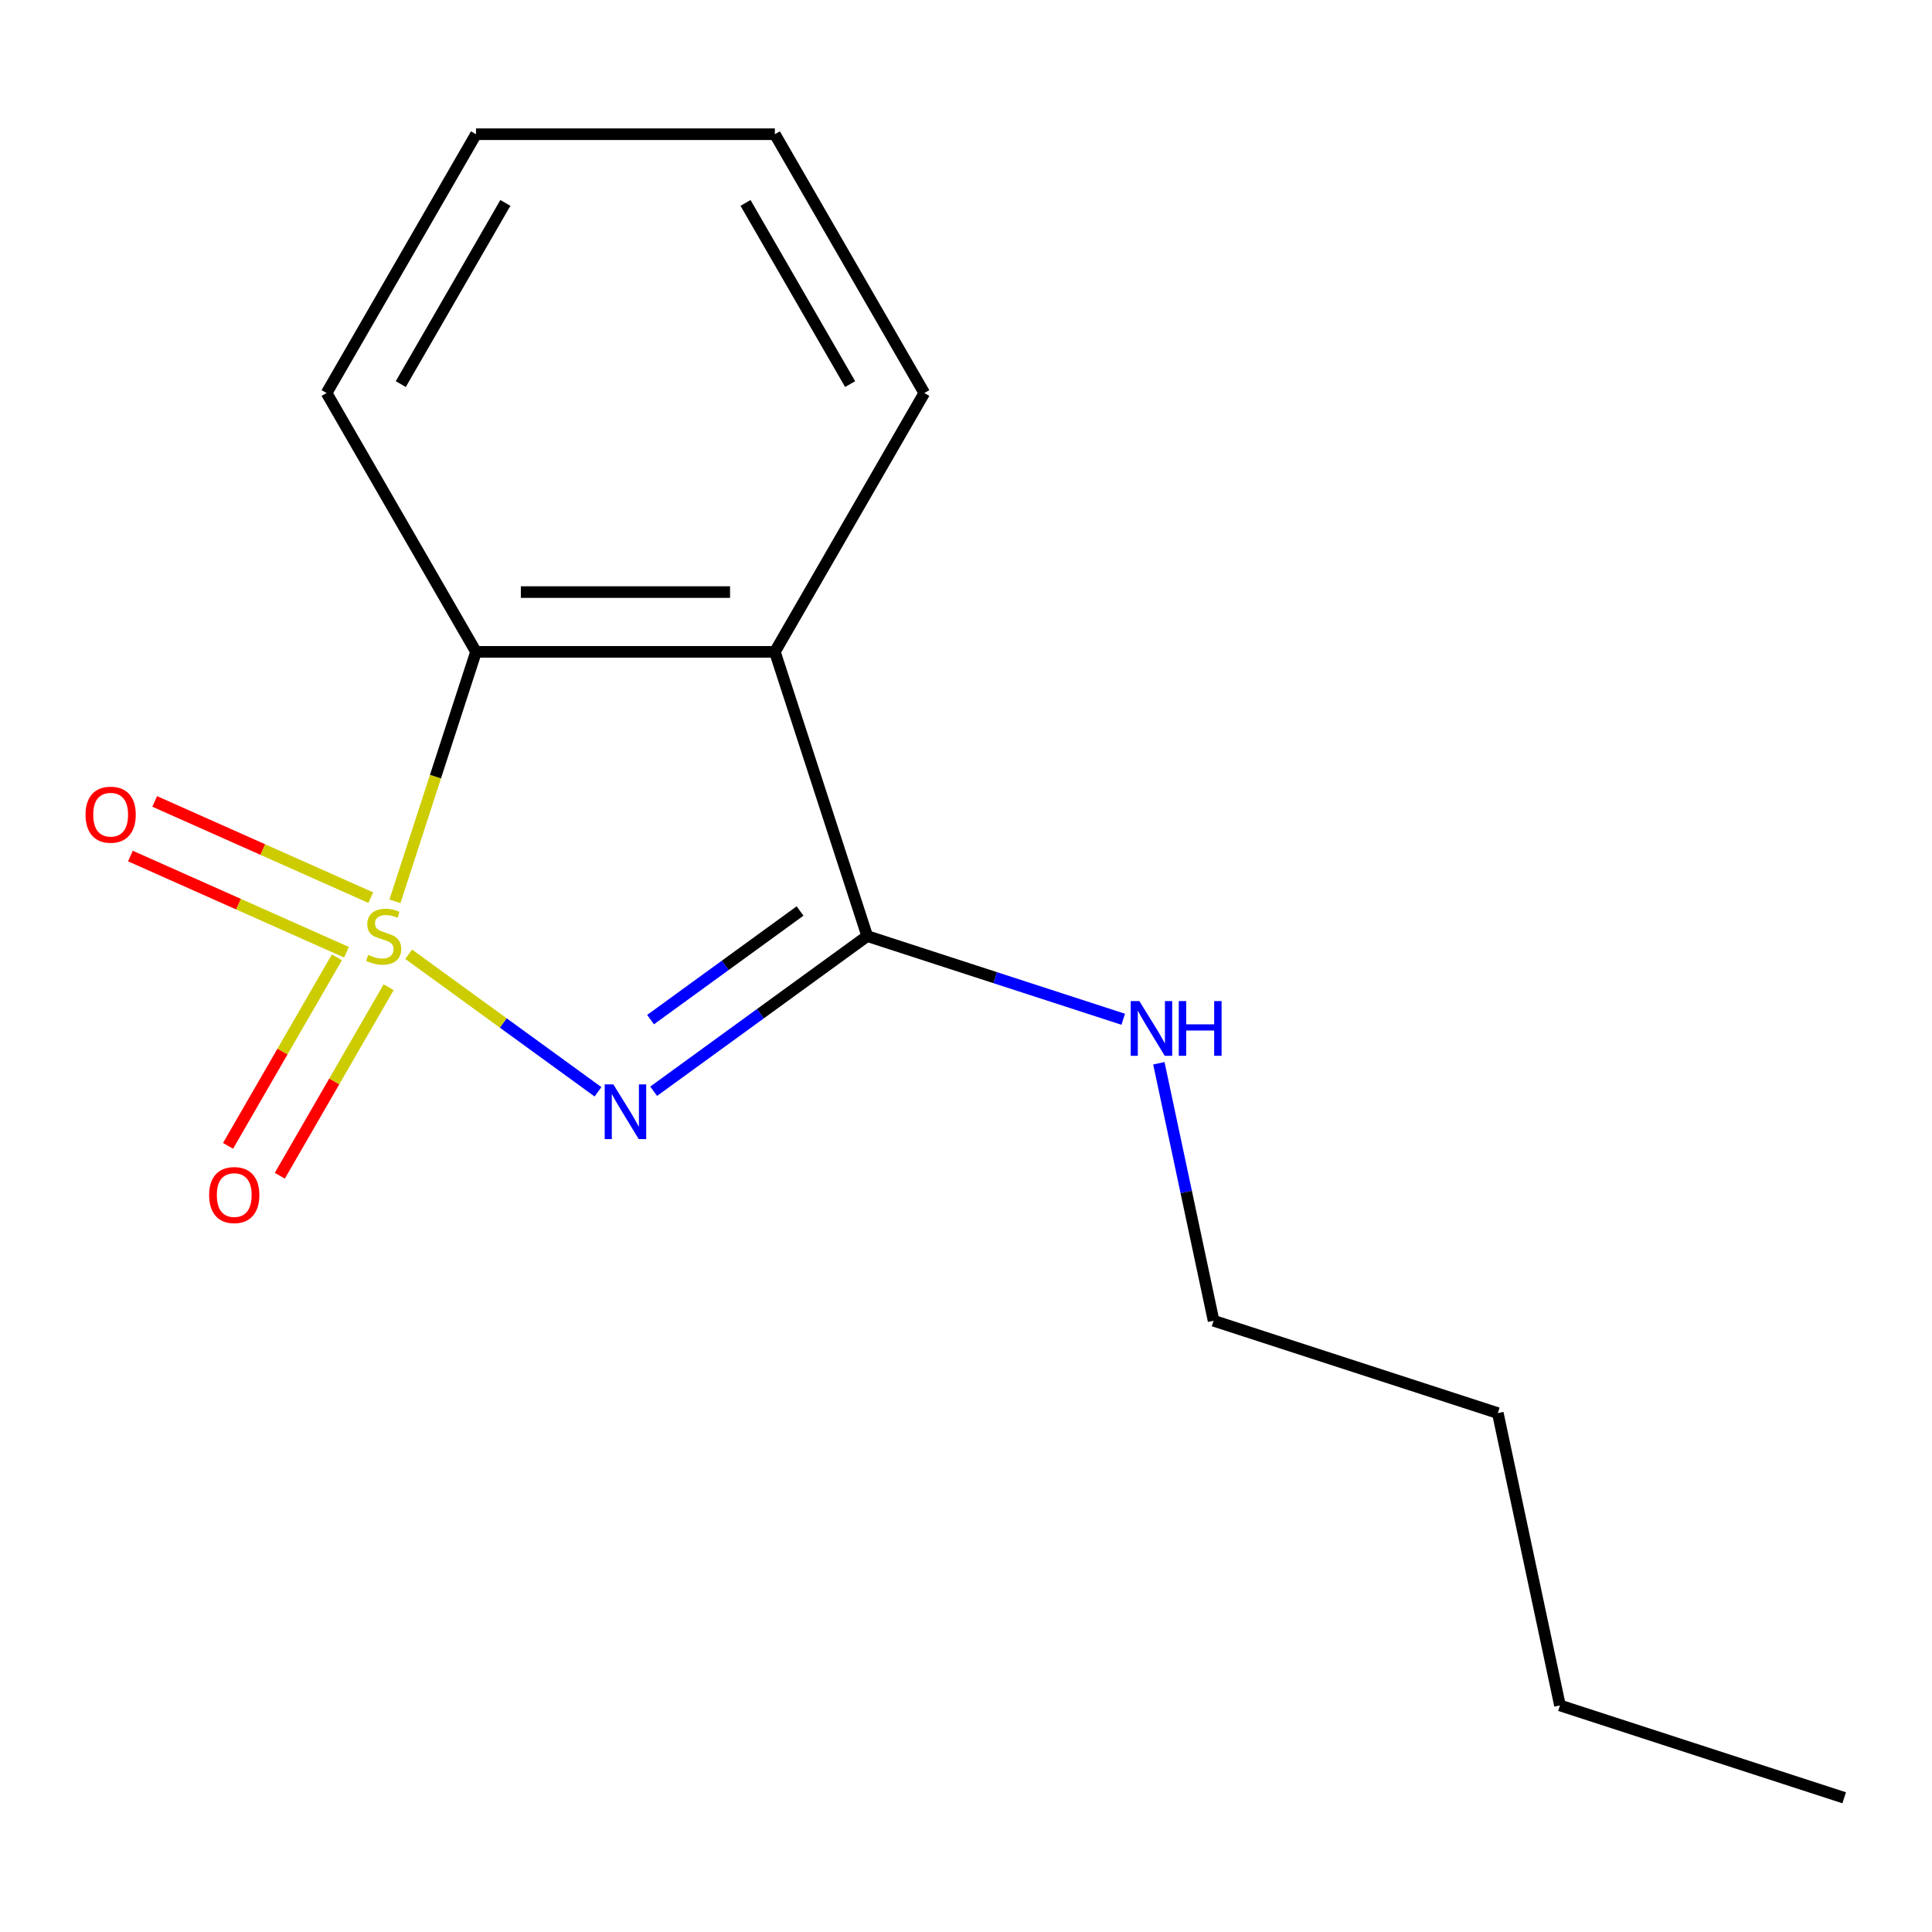 <?xml version='1.0' encoding='iso-8859-1'?>
<svg version='1.1' baseProfile='full'
              xmlns='http://www.w3.org/2000/svg'
                      xmlns:rdkit='http://www.rdkit.org/xml'
                      xmlns:xlink='http://www.w3.org/1999/xlink'
                  xml:space='preserve'
width='1000px' height='1000px' viewBox='0 0 1000 1000'>
<!-- END OF HEADER -->
<rect style='opacity:1.0;fill:#FFFFFF;stroke:none' width='1000' height='1000' x='0' y='0'> </rect>
<path class='bond-0' d='M 211.532,493.919 L 260.527,529.517' style='fill:none;fill-rule:evenodd;stroke:#CCCC00;stroke-width:6px;stroke-linecap:butt;stroke-linejoin:miter;stroke-opacity:1' />
<path class='bond-0' d='M 260.527,529.517 L 309.522,565.114' style='fill:none;fill-rule:evenodd;stroke:#0000FF;stroke-width:6px;stroke-linecap:butt;stroke-linejoin:miter;stroke-opacity:1' />
<path class='bond-3' d='M 204.429,466.526 L 225.407,401.961' style='fill:none;fill-rule:evenodd;stroke:#CCCC00;stroke-width:6px;stroke-linecap:butt;stroke-linejoin:miter;stroke-opacity:1' />
<path class='bond-3' d='M 225.407,401.961 L 246.386,337.396' style='fill:none;fill-rule:evenodd;stroke:#000000;stroke-width:6px;stroke-linecap:butt;stroke-linejoin:miter;stroke-opacity:1' />
<path class='bond-4' d='M 174.365,495.526 L 146.199,544.311' style='fill:none;fill-rule:evenodd;stroke:#CCCC00;stroke-width:6px;stroke-linecap:butt;stroke-linejoin:miter;stroke-opacity:1' />
<path class='bond-4' d='M 146.199,544.311 L 118.033,593.096' style='fill:none;fill-rule:evenodd;stroke:#FF0000;stroke-width:6px;stroke-linecap:butt;stroke-linejoin:miter;stroke-opacity:1' />
<path class='bond-4' d='M 201.157,510.994 L 172.991,559.779' style='fill:none;fill-rule:evenodd;stroke:#CCCC00;stroke-width:6px;stroke-linecap:butt;stroke-linejoin:miter;stroke-opacity:1' />
<path class='bond-4' d='M 172.991,559.779 L 144.825,608.564' style='fill:none;fill-rule:evenodd;stroke:#FF0000;stroke-width:6px;stroke-linecap:butt;stroke-linejoin:miter;stroke-opacity:1' />
<path class='bond-5' d='M 191.929,464.617 L 136.002,439.717' style='fill:none;fill-rule:evenodd;stroke:#CCCC00;stroke-width:6px;stroke-linecap:butt;stroke-linejoin:miter;stroke-opacity:1' />
<path class='bond-5' d='M 136.002,439.717 L 80.075,414.816' style='fill:none;fill-rule:evenodd;stroke:#FF0000;stroke-width:6px;stroke-linecap:butt;stroke-linejoin:miter;stroke-opacity:1' />
<path class='bond-5' d='M 179.346,492.88 L 123.419,467.979' style='fill:none;fill-rule:evenodd;stroke:#CCCC00;stroke-width:6px;stroke-linecap:butt;stroke-linejoin:miter;stroke-opacity:1' />
<path class='bond-5' d='M 123.419,467.979 L 67.492,443.079' style='fill:none;fill-rule:evenodd;stroke:#FF0000;stroke-width:6px;stroke-linecap:butt;stroke-linejoin:miter;stroke-opacity:1' />
<path class='bond-1' d='M 338.336,564.823 L 393.605,524.668' style='fill:none;fill-rule:evenodd;stroke:#0000FF;stroke-width:6px;stroke-linecap:butt;stroke-linejoin:miter;stroke-opacity:1' />
<path class='bond-1' d='M 393.605,524.668 L 448.874,484.513' style='fill:none;fill-rule:evenodd;stroke:#000000;stroke-width:6px;stroke-linecap:butt;stroke-linejoin:miter;stroke-opacity:1' />
<path class='bond-1' d='M 336.732,527.748 L 375.421,499.639' style='fill:none;fill-rule:evenodd;stroke:#0000FF;stroke-width:6px;stroke-linecap:butt;stroke-linejoin:miter;stroke-opacity:1' />
<path class='bond-1' d='M 375.421,499.639 L 414.109,471.53' style='fill:none;fill-rule:evenodd;stroke:#000000;stroke-width:6px;stroke-linecap:butt;stroke-linejoin:miter;stroke-opacity:1' />
<path class='bond-6' d='M 448.874,484.513 L 515.128,506.04' style='fill:none;fill-rule:evenodd;stroke:#000000;stroke-width:6px;stroke-linecap:butt;stroke-linejoin:miter;stroke-opacity:1' />
<path class='bond-6' d='M 515.128,506.04 L 581.383,527.568' style='fill:none;fill-rule:evenodd;stroke:#0000FF;stroke-width:6px;stroke-linecap:butt;stroke-linejoin:miter;stroke-opacity:1' />
<path class='bond-15' d='M 448.874,484.513 L 401.073,337.396' style='fill:none;fill-rule:evenodd;stroke:#000000;stroke-width:6px;stroke-linecap:butt;stroke-linejoin:miter;stroke-opacity:1' />
<path class='bond-2' d='M 401.073,337.396 L 246.386,337.396' style='fill:none;fill-rule:evenodd;stroke:#000000;stroke-width:6px;stroke-linecap:butt;stroke-linejoin:miter;stroke-opacity:1' />
<path class='bond-2' d='M 377.87,306.459 L 269.589,306.459' style='fill:none;fill-rule:evenodd;stroke:#000000;stroke-width:6px;stroke-linecap:butt;stroke-linejoin:miter;stroke-opacity:1' />
<path class='bond-7' d='M 401.073,337.396 L 478.417,203.433' style='fill:none;fill-rule:evenodd;stroke:#000000;stroke-width:6px;stroke-linecap:butt;stroke-linejoin:miter;stroke-opacity:1' />
<path class='bond-8' d='M 246.386,337.396 L 169.042,203.433' style='fill:none;fill-rule:evenodd;stroke:#000000;stroke-width:6px;stroke-linecap:butt;stroke-linejoin:miter;stroke-opacity:1' />
<path class='bond-9' d='M 599.822,550.341 L 613.987,616.981' style='fill:none;fill-rule:evenodd;stroke:#0000FF;stroke-width:6px;stroke-linecap:butt;stroke-linejoin:miter;stroke-opacity:1' />
<path class='bond-9' d='M 613.987,616.981 L 628.151,683.621' style='fill:none;fill-rule:evenodd;stroke:#000000;stroke-width:6px;stroke-linecap:butt;stroke-linejoin:miter;stroke-opacity:1' />
<path class='bond-16' d='M 478.417,203.433 L 401.073,69.47' style='fill:none;fill-rule:evenodd;stroke:#000000;stroke-width:6px;stroke-linecap:butt;stroke-linejoin:miter;stroke-opacity:1' />
<path class='bond-16' d='M 440.022,198.808 L 385.882,105.033' style='fill:none;fill-rule:evenodd;stroke:#000000;stroke-width:6px;stroke-linecap:butt;stroke-linejoin:miter;stroke-opacity:1' />
<path class='bond-13' d='M 169.042,203.433 L 246.386,69.47' style='fill:none;fill-rule:evenodd;stroke:#000000;stroke-width:6px;stroke-linecap:butt;stroke-linejoin:miter;stroke-opacity:1' />
<path class='bond-13' d='M 207.436,198.808 L 261.577,105.033' style='fill:none;fill-rule:evenodd;stroke:#000000;stroke-width:6px;stroke-linecap:butt;stroke-linejoin:miter;stroke-opacity:1' />
<path class='bond-10' d='M 628.151,683.621 L 775.268,731.422' style='fill:none;fill-rule:evenodd;stroke:#000000;stroke-width:6px;stroke-linecap:butt;stroke-linejoin:miter;stroke-opacity:1' />
<path class='bond-12' d='M 775.268,731.422 L 807.429,882.729' style='fill:none;fill-rule:evenodd;stroke:#000000;stroke-width:6px;stroke-linecap:butt;stroke-linejoin:miter;stroke-opacity:1' />
<path class='bond-11' d='M 401.073,69.47 L 246.386,69.47' style='fill:none;fill-rule:evenodd;stroke:#000000;stroke-width:6px;stroke-linecap:butt;stroke-linejoin:miter;stroke-opacity:1' />
<path class='bond-14' d='M 807.429,882.729 L 954.545,930.53' style='fill:none;fill-rule:evenodd;stroke:#000000;stroke-width:6px;stroke-linecap:butt;stroke-linejoin:miter;stroke-opacity:1' />
<path  class='atom-0' d='M 190.585 494.233
Q 190.905 494.353, 192.225 494.913
Q 193.545 495.473, 194.985 495.833
Q 196.465 496.153, 197.905 496.153
Q 200.585 496.153, 202.145 494.873
Q 203.705 493.553, 203.705 491.273
Q 203.705 489.713, 202.905 488.753
Q 202.145 487.793, 200.945 487.273
Q 199.745 486.753, 197.745 486.153
Q 195.225 485.393, 193.705 484.673
Q 192.225 483.953, 191.145 482.433
Q 190.105 480.913, 190.105 478.353
Q 190.105 474.793, 192.505 472.593
Q 194.945 470.393, 199.745 470.393
Q 203.025 470.393, 206.745 471.953
L 205.825 475.033
Q 202.425 473.633, 199.865 473.633
Q 197.105 473.633, 195.585 474.793
Q 194.065 475.913, 194.105 477.873
Q 194.105 479.393, 194.865 480.313
Q 195.665 481.233, 196.785 481.753
Q 197.945 482.273, 199.865 482.873
Q 202.425 483.673, 203.945 484.473
Q 205.465 485.273, 206.545 486.913
Q 207.665 488.513, 207.665 491.273
Q 207.665 495.193, 205.025 497.313
Q 202.425 499.393, 198.065 499.393
Q 195.545 499.393, 193.625 498.833
Q 191.745 498.313, 189.505 497.393
L 190.585 494.233
' fill='#CCCC00'/>
<path  class='atom-1' d='M 317.469 561.276
L 326.749 576.276
Q 327.669 577.756, 329.149 580.436
Q 330.629 583.116, 330.709 583.276
L 330.709 561.276
L 334.469 561.276
L 334.469 589.596
L 330.589 589.596
L 320.629 573.196
Q 319.469 571.276, 318.229 569.076
Q 317.029 566.876, 316.669 566.196
L 316.669 589.596
L 312.989 589.596
L 312.989 561.276
L 317.469 561.276
' fill='#0000FF'/>
<path  class='atom-5' d='M 108.241 618.556
Q 108.241 611.756, 111.601 607.956
Q 114.961 604.156, 121.241 604.156
Q 127.521 604.156, 130.881 607.956
Q 134.241 611.756, 134.241 618.556
Q 134.241 625.436, 130.841 629.356
Q 127.441 633.236, 121.241 633.236
Q 115.001 633.236, 111.601 629.356
Q 108.241 625.476, 108.241 618.556
M 121.241 630.036
Q 125.561 630.036, 127.881 627.156
Q 130.241 624.236, 130.241 618.556
Q 130.241 612.996, 127.881 610.196
Q 125.561 607.356, 121.241 607.356
Q 116.921 607.356, 114.561 610.156
Q 112.241 612.956, 112.241 618.556
Q 112.241 624.276, 114.561 627.156
Q 116.921 630.036, 121.241 630.036
' fill='#FF0000'/>
<path  class='atom-6' d='M 44.271 421.676
Q 44.271 414.876, 47.631 411.076
Q 50.991 407.276, 57.271 407.276
Q 63.551 407.276, 66.911 411.076
Q 70.271 414.876, 70.271 421.676
Q 70.271 428.556, 66.871 432.476
Q 63.471 436.356, 57.271 436.356
Q 51.031 436.356, 47.631 432.476
Q 44.271 428.596, 44.271 421.676
M 57.271 433.156
Q 61.591 433.156, 63.911 430.276
Q 66.271 427.356, 66.271 421.676
Q 66.271 416.116, 63.911 413.316
Q 61.591 410.476, 57.271 410.476
Q 52.951 410.476, 50.591 413.276
Q 48.271 416.076, 48.271 421.676
Q 48.271 427.396, 50.591 430.276
Q 52.951 433.156, 57.271 433.156
' fill='#FF0000'/>
<path  class='atom-7' d='M 589.73 518.154
L 599.01 533.154
Q 599.93 534.634, 601.41 537.314
Q 602.89 539.994, 602.97 540.154
L 602.97 518.154
L 606.73 518.154
L 606.73 546.474
L 602.85 546.474
L 592.89 530.074
Q 591.73 528.154, 590.49 525.954
Q 589.29 523.754, 588.93 523.074
L 588.93 546.474
L 585.25 546.474
L 585.25 518.154
L 589.73 518.154
' fill='#0000FF'/>
<path  class='atom-7' d='M 610.13 518.154
L 613.97 518.154
L 613.97 530.194
L 628.45 530.194
L 628.45 518.154
L 632.29 518.154
L 632.29 546.474
L 628.45 546.474
L 628.45 533.394
L 613.97 533.394
L 613.97 546.474
L 610.13 546.474
L 610.13 518.154
' fill='#0000FF'/>
</svg>
